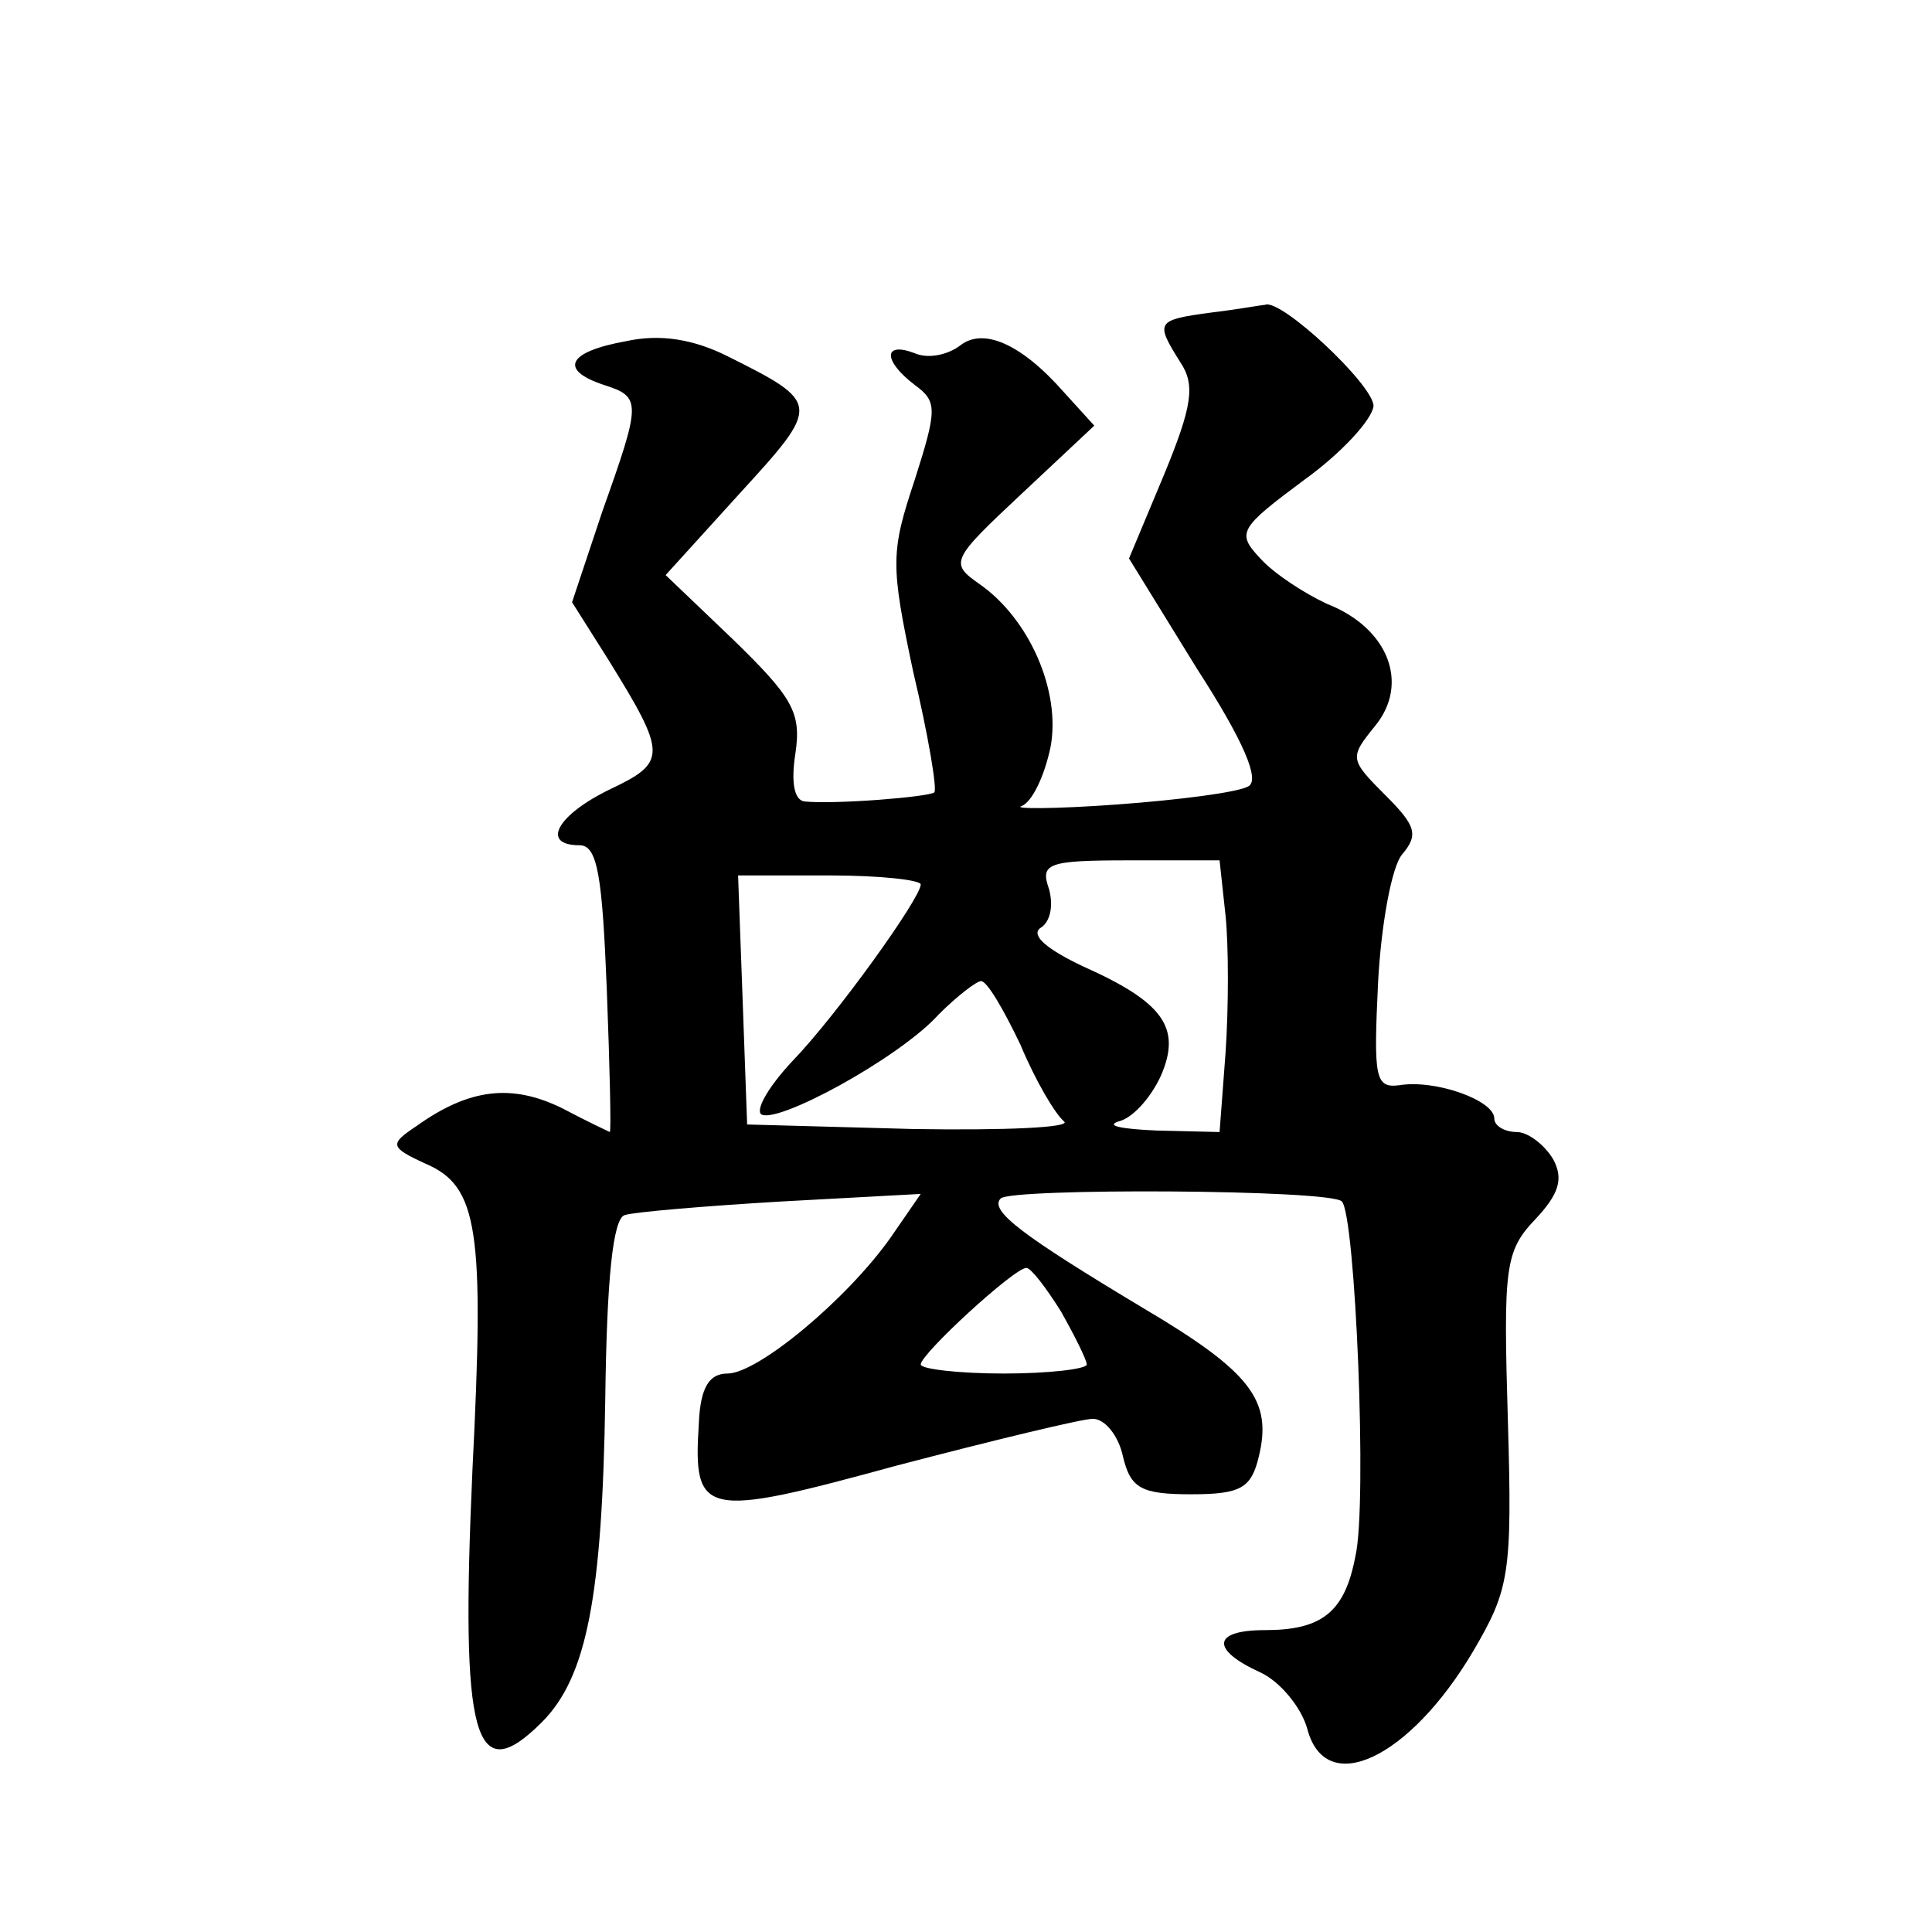 <?xml version="1.0" standalone="no"?>
<!DOCTYPE svg PUBLIC "-//W3C//DTD SVG 20010904//EN"
 "http://www.w3.org/TR/2001/REC-SVG-20010904/DTD/svg10.dtd">
<svg version="1.0" xmlns="http://www.w3.org/2000/svg"
 width="128pt" height="128pt" viewBox="0 0 128 128"
 preserveAspectRatio="xMidYMid meet">
<g transform="translate(0,128) scale(0.1,-0.1)"
fill="#0" stroke="none">
<path d="M803 1073 c-37 -5 -38 -6 -21 -33 10 -15 8 -29 -11 -75 l-23 -55 45 -73
c31 -48 42 -74 34 -78 -7 -4 -46 -9 -87 -12 -41 -3 -70 -3 -63 -1 7 3 15 20 19
39 7 37 -14 85 -47 108 -20 14 -19 16 28 60 l48 45 -20 22 c-29 33 -54 43 -69 31
-8 -6 -21 -9 -30 -5 -21 8 -21 -5 0 -21 15 -11 15 -16 0 -63 -16 -48 -16 -56 -1
-127 10 -42 16 -78 14 -80 -4 -3 -65 -8 -86 -6 -7 1 -9 13 -6 32 4 27 -2 37 -41
75 l-45 43 49 54 c54 59 54 60 -8 91 -22 11 -44 15 -67 10 -39 -7 -45 -19 -15 -29
25 -8 25 -11 -1 -84 l-20 -60 24 -38 c39 -63 39 -68 1 -86 -35 -17 -46 -37 -20
-37 12 0 15 -21 18 -95 2 -52 3 -95 2 -95 0 0 -15 7 -32 16 -33 16 -61 13 -96 -12
-18 -12 -18 -14 6 -25 35 -15 39 -44 31 -203 -8 -178 1 -212 46 -167 30 30 40 84
42 214 1 79 5 120 13 122 6 2 53 6 104 9 l92 5 -20 -29 c-29 -41 -88 -90 -108 -90
-12 0 -18 -9 -19 -33 -4 -62 3 -63 131 -28 65 17 123 31 130 31 8 0 17 -11 20 -25
5 -21 12 -25 45 -25 33 0 40 4 45 25 9 37 -5 56 -76 98 -80 48 -103 65 -95 73 7
7 219 6 226 -2 9 -9 17 -201 9 -235 -7 -37 -22 -49 -60 -49 -35 0 -36 -13 -3 -28
13 -6 27 -23 31 -37 12 -47 68 -20 110 51 24 41 26 51 23 153 -3 101 -2 112 18
133 16 17 19 27 12 40 -6 10 -17 18 -24 18 -8 0 -15 4 -15 9 0 12 -39 26 -63 22
-16 -2 -17 5 -14 68 2 38 9 77 16 85 11 13 9 19 -11 39 -24 24 -24 25 -7 46 23
28 9 65 -32 81 -15 7 -35 20 -44 30 -16 17 -14 20 29 52 25 18 45 40 46 49 0 14
-62 72 -72 67 -2 0 -18 -3 -35 -5z m9 -400 c2 -20 2 -60 0 -90 l-4 -53 -42 1 c-22
1 -34 3 -25 6 9 2 21 15 28 30 14 32 2 49 -52 73 -23 11 -34 20 -28 25 7 4 9 15
6 26 -6 17 -1 19 53 19 l60 0 4 -37z m-202 21 c0 -9 -56 -87 -85 -117 -15 -16 -24
-31 -21 -35 9 -8 92 37 118 66 12 12 25 22 28 22 4 0 15 -19 26 -42 10 -24 23 -46
29 -51 5 -4 -39 -6 -100 -5 l-110 3 -3 83 -3 82 61 0 c33 0 60 -3 60 -6z m93 -283
c9 -16 17 -32 17 -35 0 -3 -25 -6 -55 -6 -30 0 -55 3 -55 6 0 7 62 64 70 64 3 0
13 -13 23 -29z"/>
</g>
</svg>
